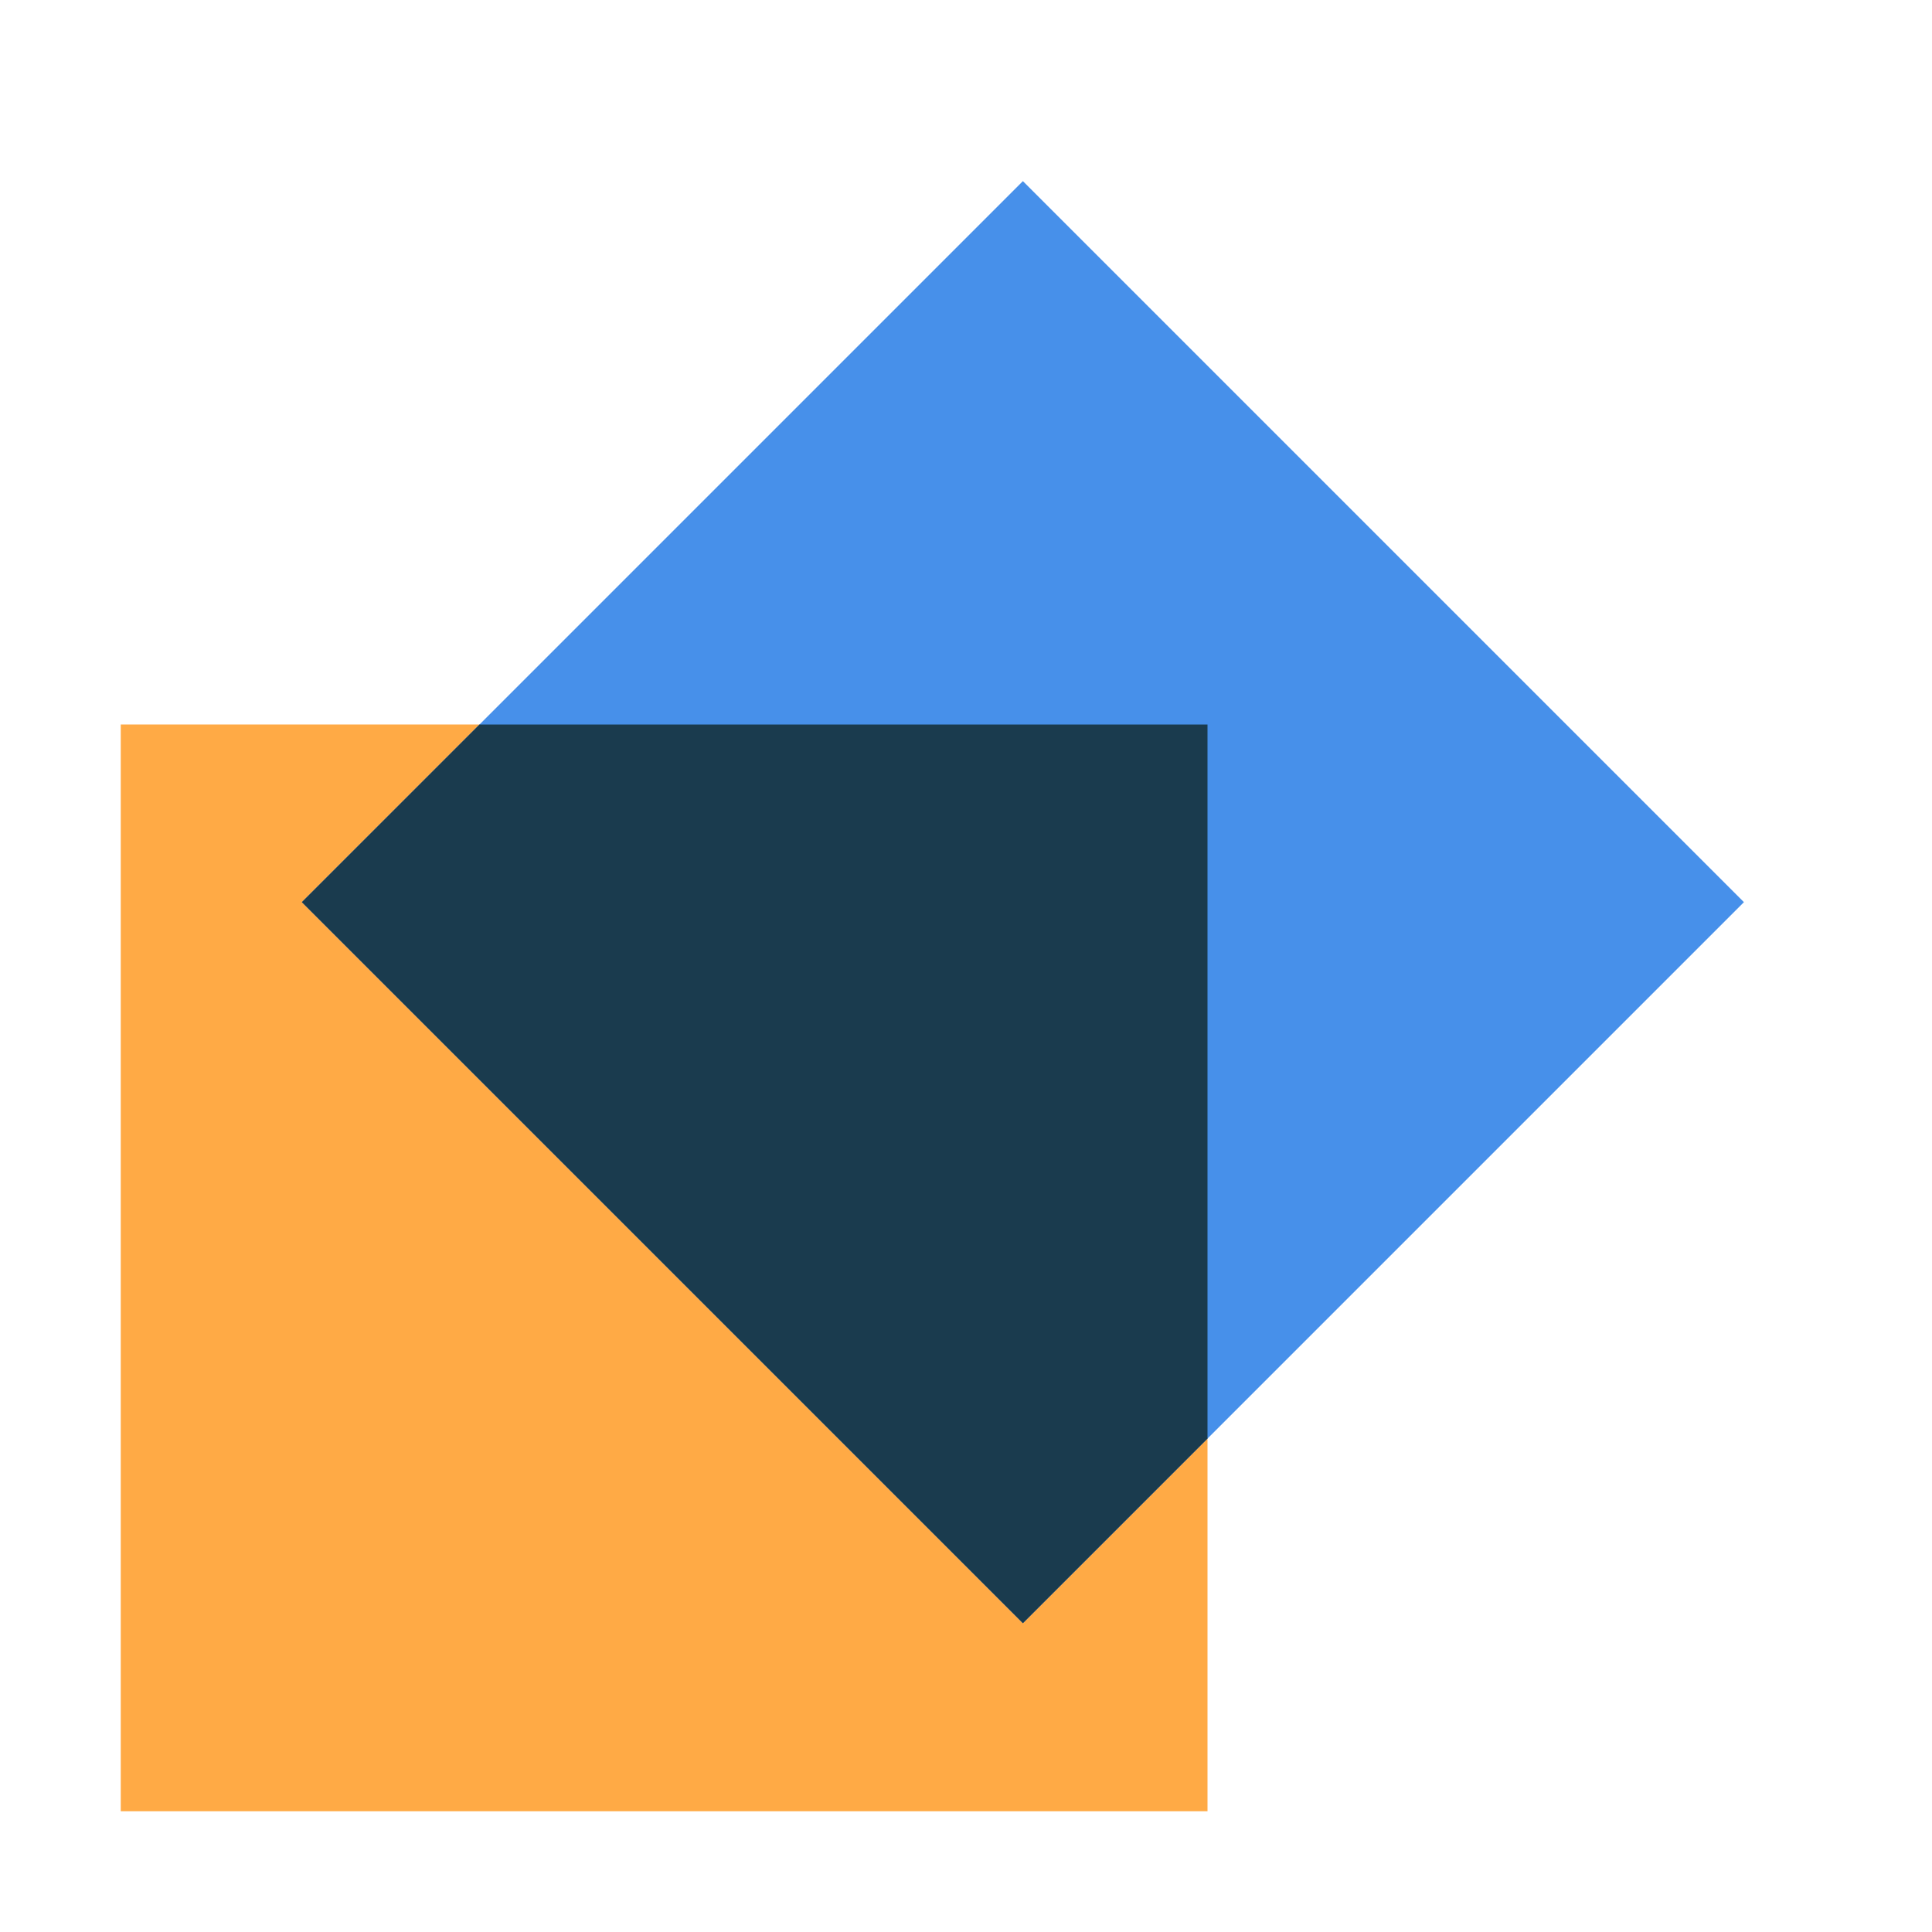 <?xml version="1.0" encoding="UTF-8"?> <svg xmlns="http://www.w3.org/2000/svg" width="80" height="80" viewBox="0 0 80 80" fill="none"><rect x="5" y="30" width="45" height="45" fill="#FFAA45"></rect><rect x="12.5" y="37.356" width="42.223" height="42.223" transform="rotate(-45 12.5 37.356)" fill="#4790EA"></rect><path fill-rule="evenodd" clip-rule="evenodd" d="M19.856 30L12.5 37.356L42.356 67.213L50 59.569V30H19.856Z" fill="#1A3B4E"></path></svg> 